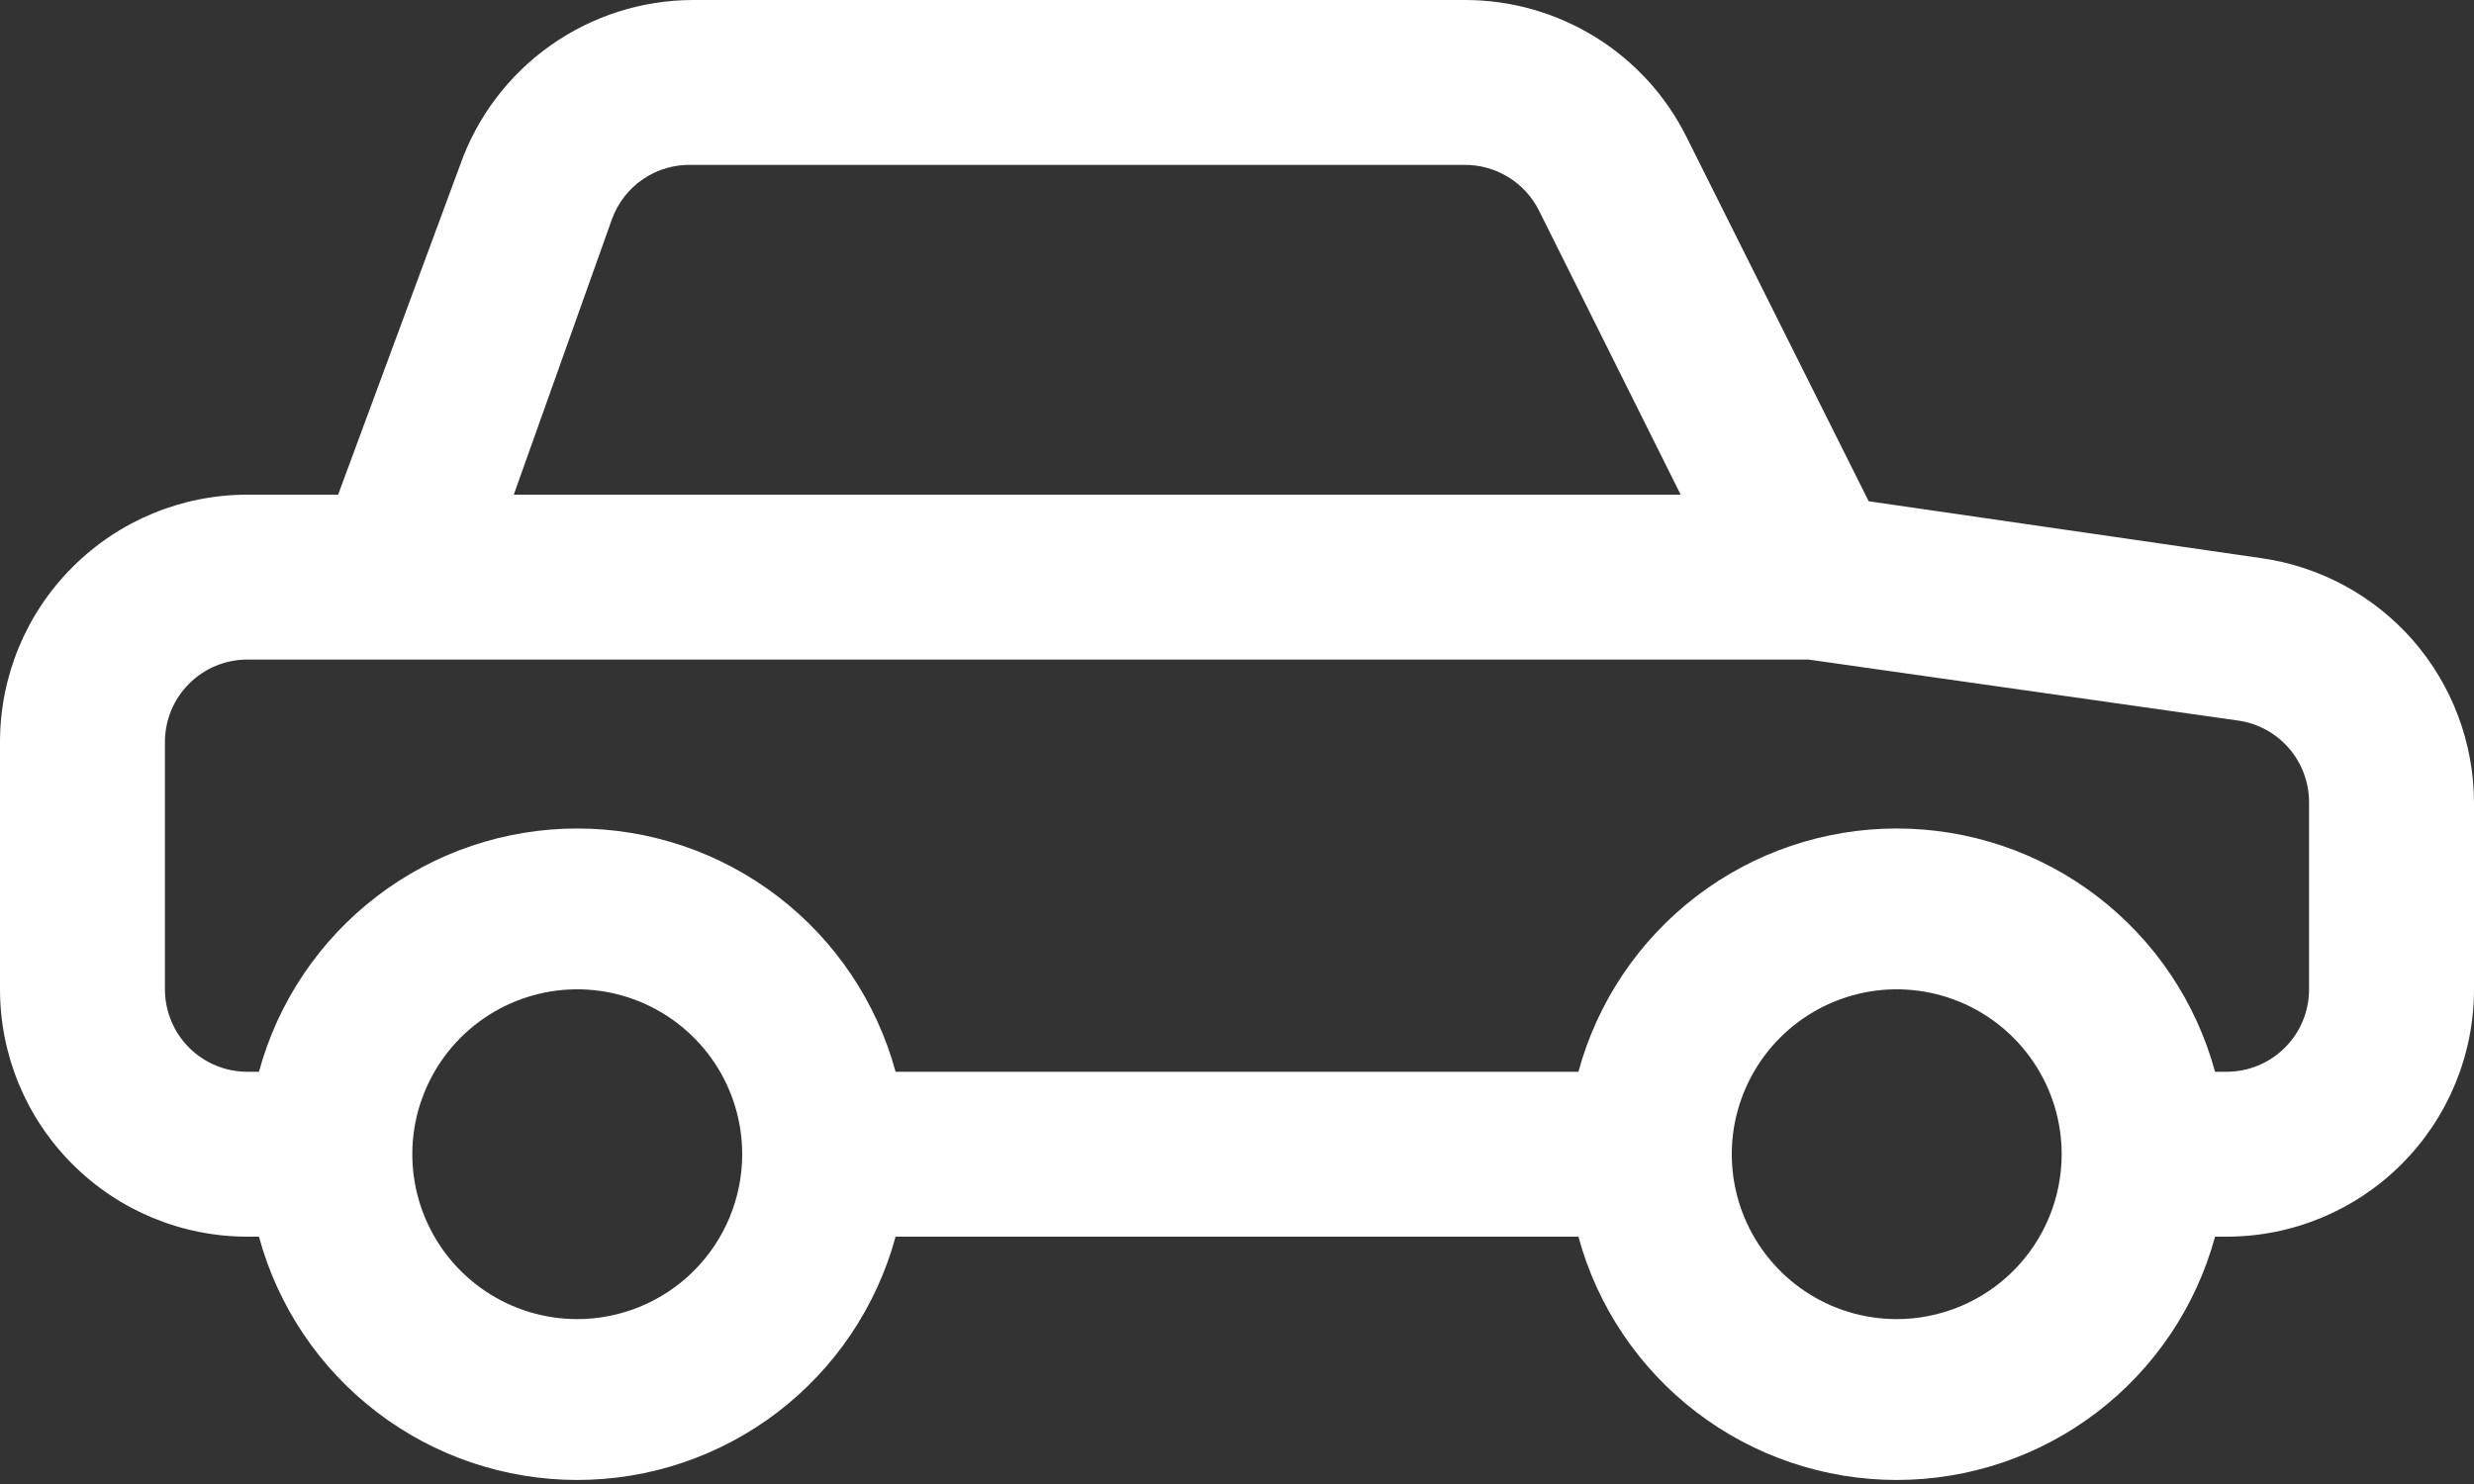 <svg width="30" height="18" viewBox="0 0 30 18" fill="none" xmlns="http://www.w3.org/2000/svg">
<rect x="0" y="0" width="30" height="18" fill="#333333" stroke="none"/>
<path d="M27.42 6.77L22.66 6.08L20.45 1.66C20.201 1.16 19.817 0.74 19.341 0.447C18.866 0.154 18.318 -0.001 17.76 5.79542e-06H8.4C7.781 0.002 7.178 0.195 6.673 0.553C6.168 0.911 5.786 1.416 5.58 2L4.1 6H3C2.204 6 1.441 6.316 0.879 6.879C0.316 7.441 0 8.204 0 9V12C0 12.796 0.316 13.559 0.879 14.121C1.441 14.684 2.204 15 3 15H3.14C3.37 15.847 3.873 16.595 4.571 17.129C5.268 17.662 6.122 17.951 7 17.951C7.878 17.951 8.732 17.662 9.429 17.129C10.127 16.595 10.63 15.847 10.86 15H19.14C19.37 15.847 19.873 16.595 20.571 17.129C21.268 17.662 22.122 17.951 23 17.951C23.878 17.951 24.732 17.662 25.429 17.129C26.127 16.595 26.63 15.847 26.86 15H27C27.796 15 28.559 14.684 29.121 14.121C29.684 13.559 30 12.796 30 12V9.73C29.997 9.009 29.735 8.313 29.262 7.769C28.788 7.226 28.134 6.871 27.42 6.77ZM7.42 2.66C7.492 2.46 7.626 2.288 7.802 2.17C7.978 2.051 8.188 1.992 8.4 2H17.76C17.946 1.999 18.129 2.05 18.288 2.147C18.447 2.244 18.576 2.384 18.66 2.55L20.38 6H6.23L7.42 2.66ZM7 16C6.604 16 6.218 15.883 5.889 15.663C5.56 15.443 5.304 15.131 5.152 14.765C5.001 14.4 4.961 13.998 5.038 13.61C5.116 13.222 5.306 12.866 5.586 12.586C5.865 12.306 6.222 12.116 6.61 12.038C6.998 11.961 7.4 12.001 7.765 12.152C8.131 12.304 8.443 12.56 8.663 12.889C8.883 13.218 9 13.604 9 14C9 14.53 8.789 15.039 8.414 15.414C8.039 15.789 7.53 16 7 16ZM23 16C22.604 16 22.218 15.883 21.889 15.663C21.56 15.443 21.304 15.131 21.152 14.765C21.001 14.4 20.961 13.998 21.038 13.61C21.116 13.222 21.306 12.866 21.586 12.586C21.866 12.306 22.222 12.116 22.61 12.038C22.998 11.961 23.4 12.001 23.765 12.152C24.131 12.304 24.443 12.56 24.663 12.889C24.883 13.218 25 13.604 25 14C25 14.53 24.789 15.039 24.414 15.414C24.039 15.789 23.53 16 23 16ZM28 12C28 12.265 27.895 12.52 27.707 12.707C27.52 12.895 27.265 13 27 13H26.86C26.63 12.153 26.127 11.405 25.429 10.871C24.732 10.338 23.878 10.049 23 10.049C22.122 10.049 21.268 10.338 20.571 10.871C19.873 11.405 19.37 12.153 19.14 13H10.86C10.63 12.153 10.127 11.405 9.429 10.871C8.732 10.338 7.878 10.049 7 10.049C6.122 10.049 5.268 10.338 4.571 10.871C3.873 11.405 3.37 12.153 3.14 13H3C2.735 13 2.48 12.895 2.293 12.707C2.105 12.52 2 12.265 2 12V9C2 8.735 2.105 8.48 2.293 8.293C2.48 8.105 2.735 8 3 8H21.93L27.14 8.74C27.38 8.774 27.6 8.894 27.758 9.078C27.916 9.262 28.002 9.497 28 9.74V12Z" fill="white"/>
</svg>
